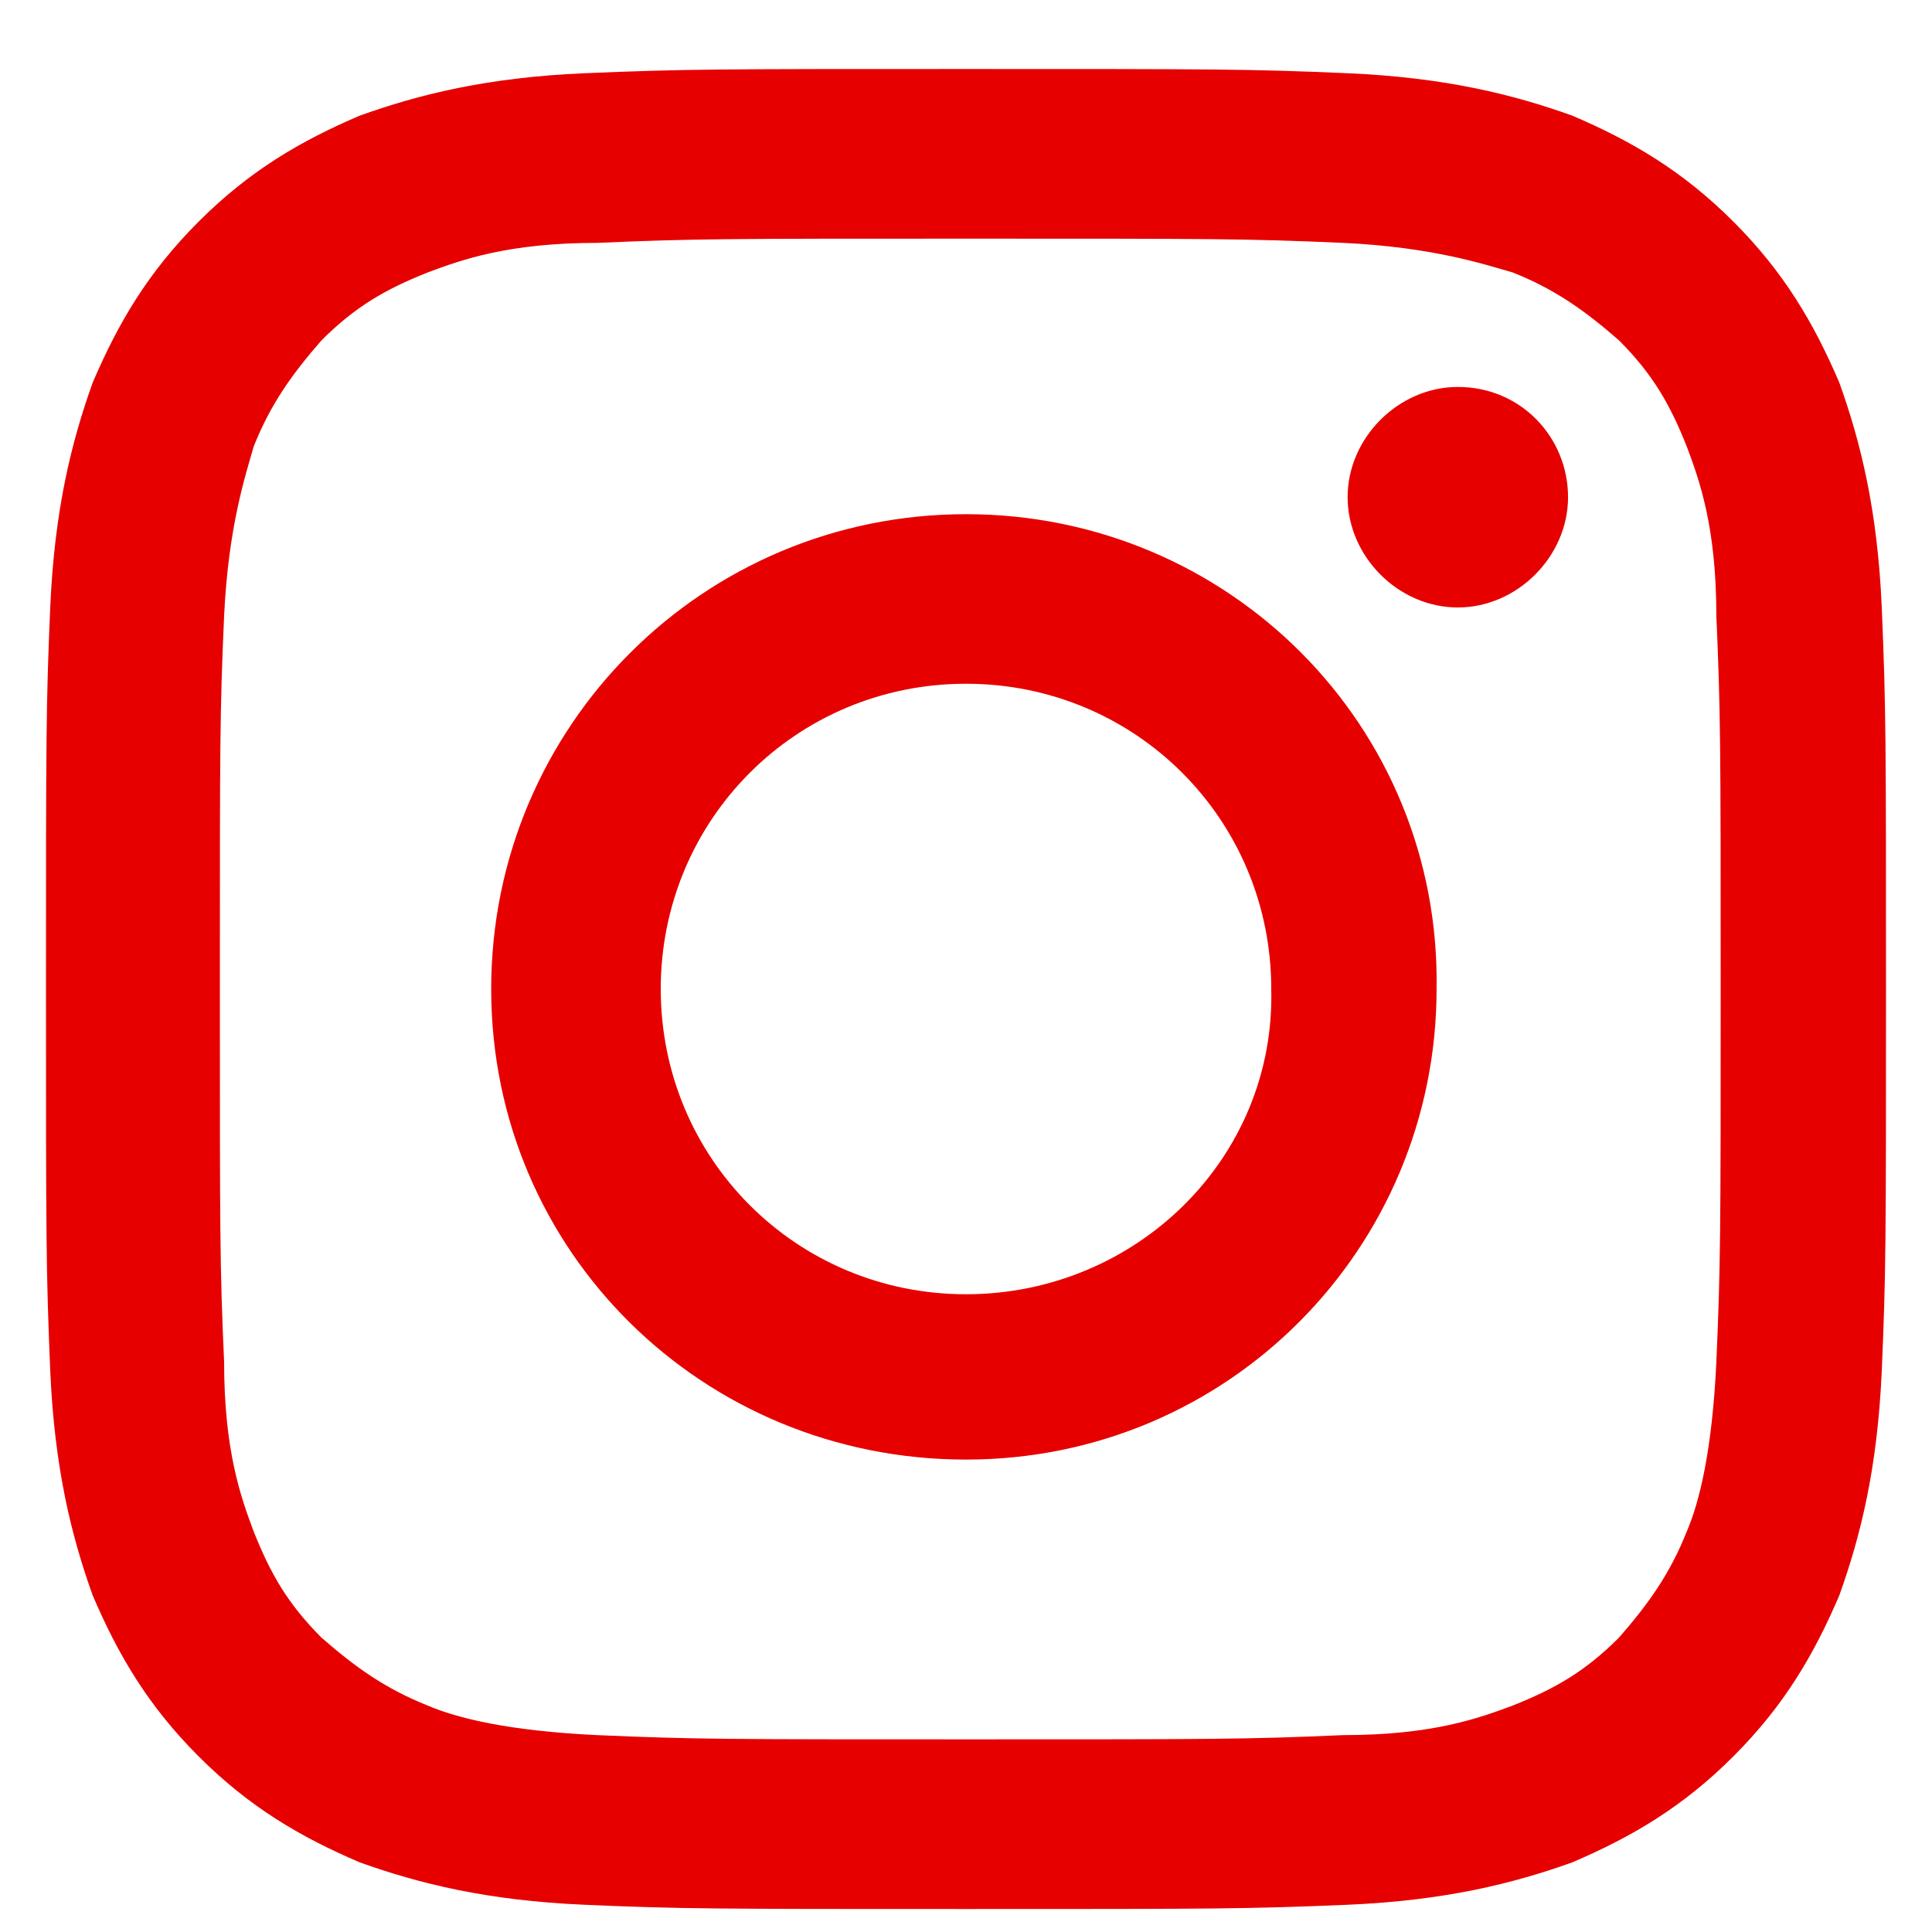 <svg width="21" height="21" viewBox="0 0 21 21" fill="none" xmlns="http://www.w3.org/2000/svg">
<path d="M10.5 0.75C13.219 0.75 13.588 0.75 14.648 0.796C15.707 0.842 16.445 1.026 17.09 1.257C17.735 1.533 18.288 1.856 18.841 2.409C19.394 2.962 19.717 3.515 19.993 4.16C20.224 4.805 20.408 5.543 20.454 6.603C20.5 7.709 20.5 8.031 20.5 10.75C20.5 13.469 20.5 13.838 20.454 14.898C20.408 15.957 20.224 16.695 19.993 17.34C19.717 17.985 19.394 18.538 18.841 19.091C18.288 19.644 17.735 19.967 17.09 20.243C16.445 20.474 15.707 20.658 14.648 20.704C13.541 20.75 13.219 20.75 10.5 20.75C7.781 20.75 7.412 20.75 6.353 20.704C5.293 20.658 4.555 20.474 3.91 20.243C3.265 19.967 2.712 19.644 2.159 19.091C1.606 18.538 1.283 17.985 1.007 17.34C0.776 16.695 0.592 15.957 0.546 14.898C0.5 13.791 0.5 13.469 0.5 10.75C0.5 8.031 0.5 7.662 0.546 6.603C0.592 5.543 0.776 4.805 1.007 4.16C1.283 3.515 1.606 2.962 2.159 2.409C2.712 1.856 3.265 1.533 3.91 1.257C4.555 1.026 5.293 0.842 6.353 0.796C7.459 0.75 7.781 0.75 10.5 0.75ZM10.546 2.594C7.874 2.594 7.551 2.594 6.491 2.64C5.523 2.64 5.016 2.824 4.647 2.962C4.187 3.146 3.864 3.331 3.495 3.699C3.173 4.068 2.942 4.391 2.758 4.852C2.666 5.174 2.482 5.727 2.436 6.694C2.389 7.754 2.39 8.077 2.39 10.75C2.39 13.423 2.389 13.746 2.436 14.806C2.436 15.773 2.62 16.28 2.758 16.648C2.942 17.109 3.127 17.432 3.495 17.801C3.864 18.123 4.187 18.354 4.647 18.538C4.97 18.676 5.524 18.814 6.491 18.86C7.551 18.906 7.874 18.906 10.546 18.906C13.219 18.906 13.542 18.906 14.602 18.86C15.569 18.86 16.076 18.676 16.444 18.538C16.905 18.354 17.228 18.169 17.597 17.801C17.919 17.432 18.15 17.109 18.334 16.648C18.472 16.326 18.61 15.773 18.656 14.806C18.702 13.746 18.703 13.423 18.703 10.75C18.703 8.077 18.702 7.754 18.656 6.694C18.656 5.727 18.472 5.22 18.334 4.852C18.15 4.391 17.965 4.068 17.597 3.699C17.228 3.377 16.905 3.146 16.444 2.962C16.122 2.87 15.569 2.686 14.602 2.64C13.542 2.594 13.219 2.594 10.546 2.594ZM10.5 5.589C13.357 5.589 15.661 7.893 15.615 10.75C15.615 13.561 13.357 15.865 10.5 15.865C7.643 15.865 5.339 13.607 5.339 10.75C5.339 7.893 7.643 5.589 10.5 5.589ZM10.5 7.432C8.657 7.432 7.182 8.907 7.182 10.75C7.182 12.593 8.657 14.068 10.5 14.068C12.343 14.068 13.864 12.593 13.818 10.75C13.818 8.907 12.343 7.432 10.5 7.432ZM15.846 4.206C16.537 4.206 17.044 4.759 17.044 5.404C17.044 6.049 16.491 6.603 15.846 6.603C15.2 6.603 14.648 6.049 14.648 5.404C14.648 4.759 15.201 4.206 15.846 4.206Z" fill="#E60000"/>
</svg>
